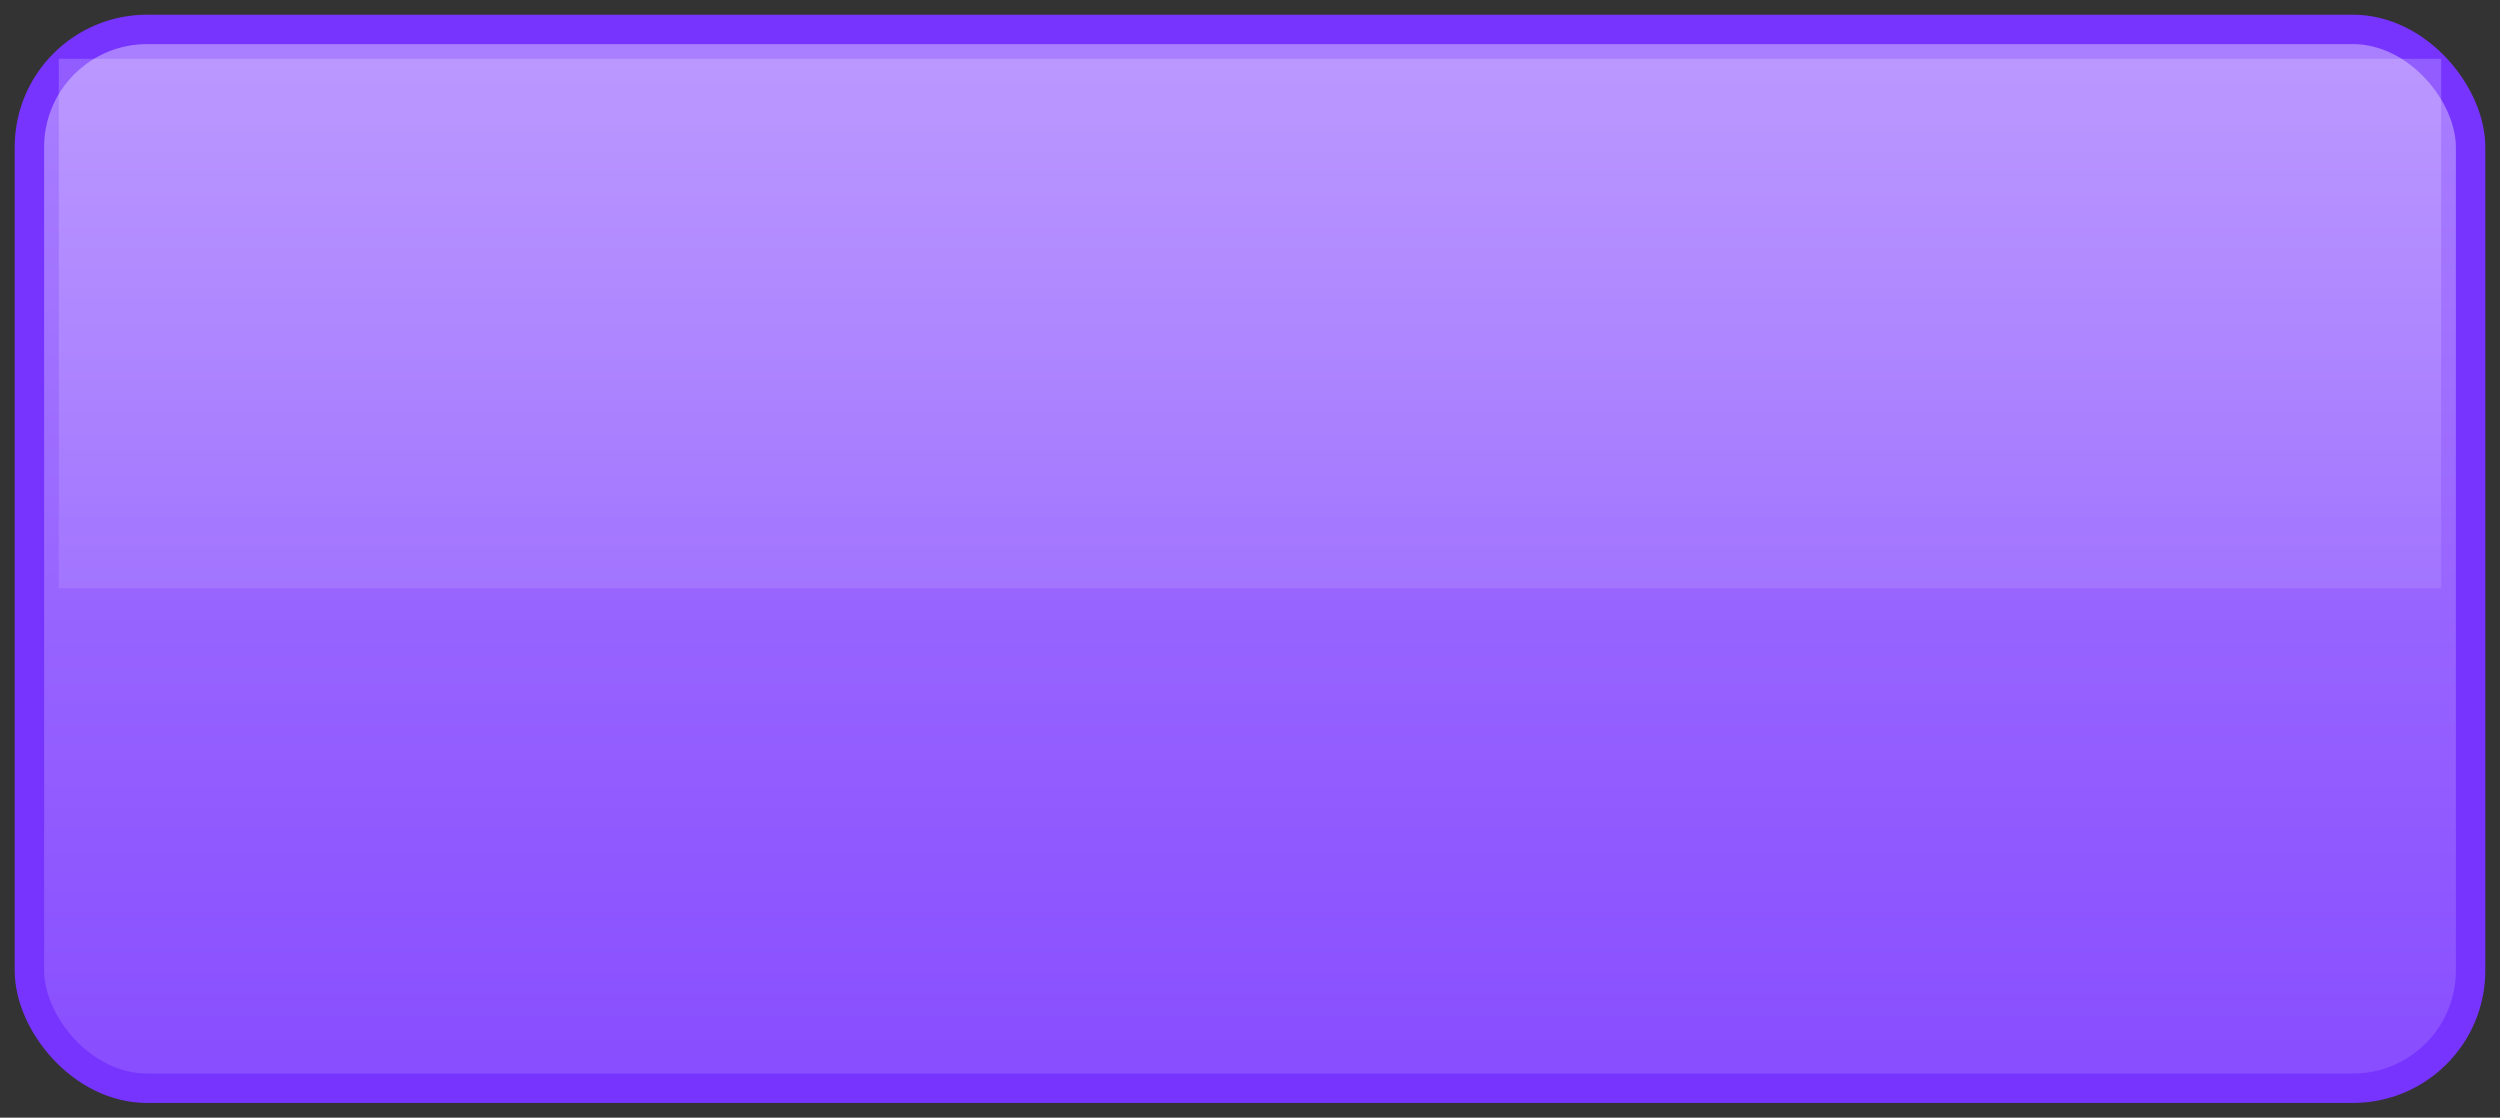 <svg xmlns="http://www.w3.org/2000/svg" width="85" height="38">
  <rect width="100%" height="100%" fill="#333333" stroke="none"/>
  <defs>
    <linearGradient id="interior" x1="0" x2="0" y1="0" y2="1">
      <stop offset="0" stop-color="#aa80ff" />
      <stop offset="1" stop-color="#884dff" />
    </linearGradient>
    <linearGradient id="glass" x1="0" x2="0" y1="0" y2="1">
      <stop offset="0" stop-color="#ffffff" stop-opacity="0.2" />
      <stop offset="1" stop-color="#ffffff" stop-opacity="0.1" />
    </linearGradient>
  </defs>
  <rect x="1" y="1" width="83" height="36" rx="4" ry="4" stroke-width="1" stroke="#7734ff" fill="url(#interior)" />
  <rect x="2" y="2" width="81" height="18" stroke="none" fill="url(#glass)" />
</svg>
